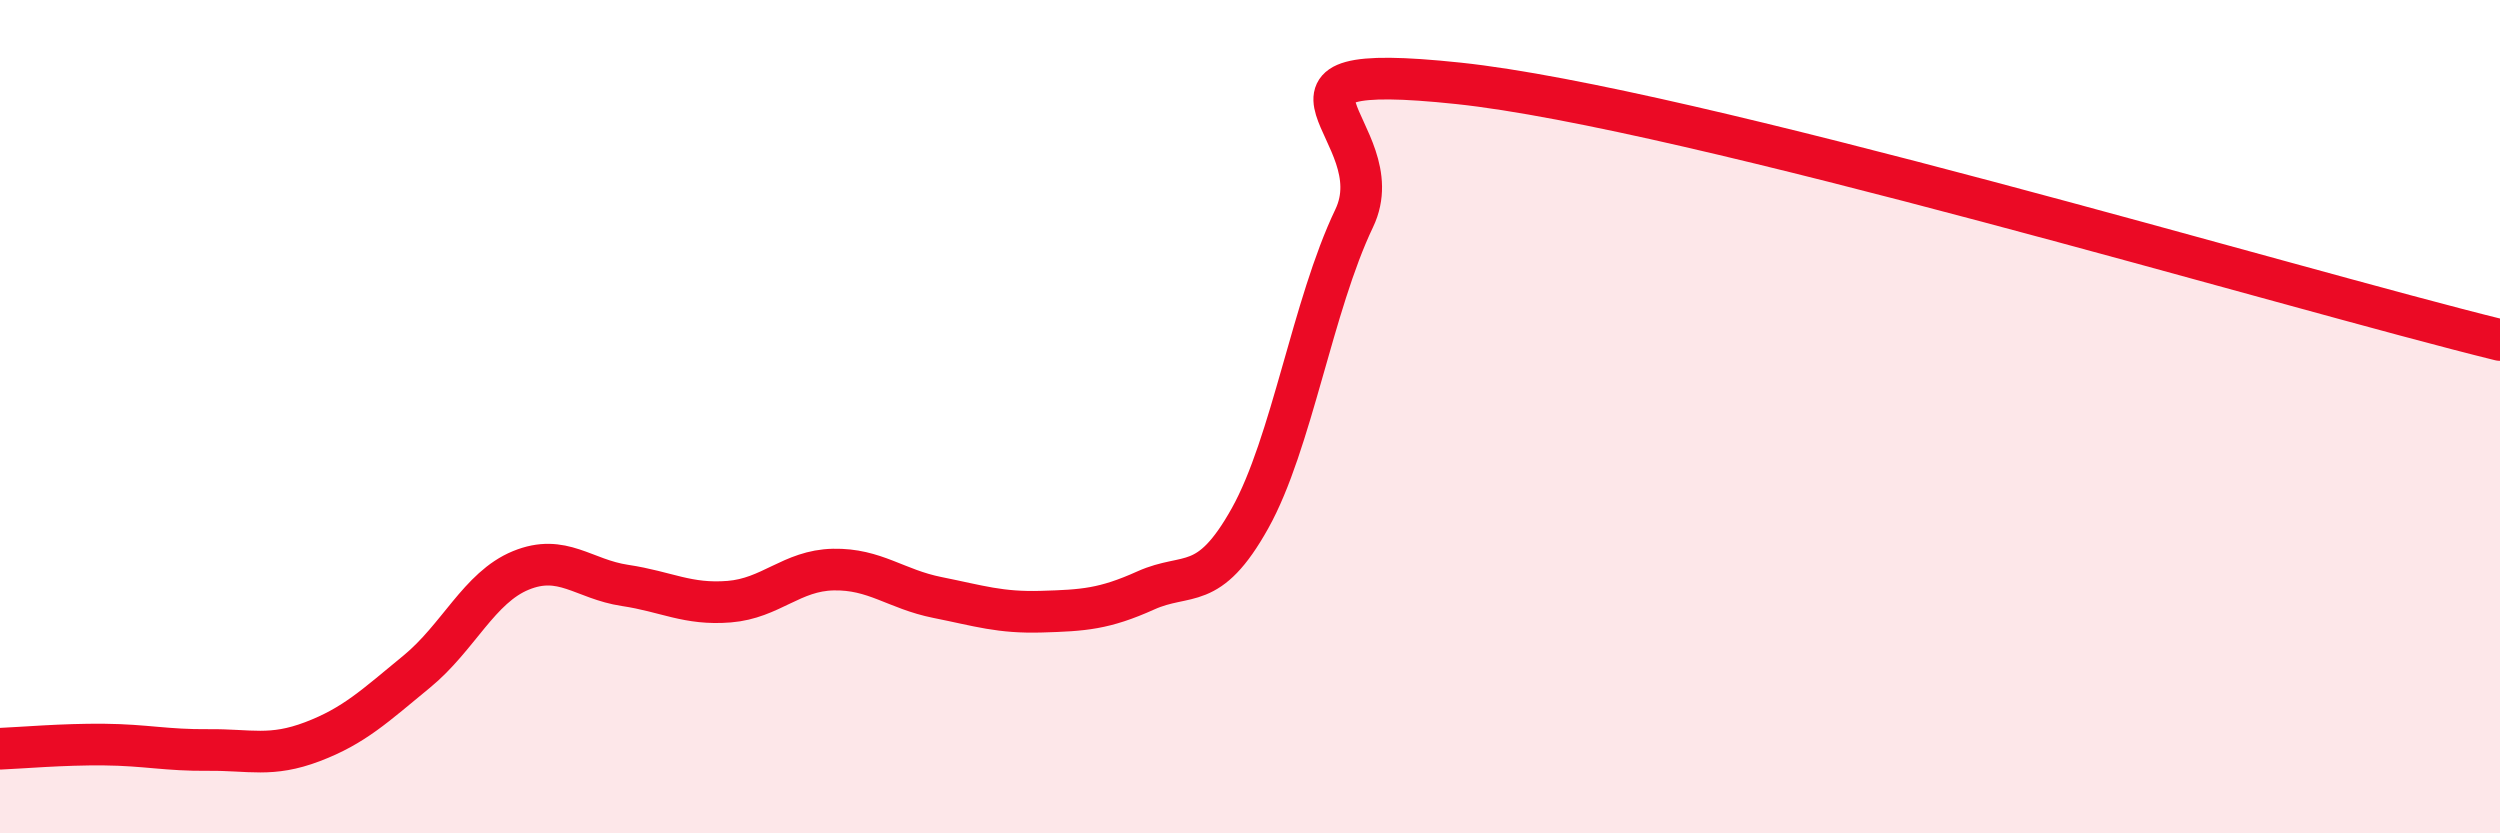 
    <svg width="60" height="20" viewBox="0 0 60 20" xmlns="http://www.w3.org/2000/svg">
      <path
        d="M 0,17.97 C 0.5,17.95 1.5,17.86 2.5,17.87 C 3.5,17.88 4,18.01 5,18 C 6,17.99 6.5,18.18 7.5,17.8 C 8.5,17.42 9,16.94 10,16.12 C 11,15.3 11.5,14.1 12.5,13.69 C 13.5,13.28 14,13.9 15,14.05 C 16,14.2 16.5,14.52 17.5,14.44 C 18.5,14.36 19,13.69 20,13.67 C 21,13.65 21.5,14.14 22.5,14.34 C 23.5,14.54 24,14.71 25,14.68 C 26,14.65 26.5,14.62 27.5,14.17 C 28.5,13.72 29,14.23 30,12.44 C 31,10.65 31.5,7.33 32.5,5.24 C 33.5,3.15 29.5,1.42 35,2 C 40.5,2.58 55,6.93 60,8.16L60 20L0 20Z"
        fill="#EB0A25"
        opacity="0.1"
        stroke-linecap="round"
        stroke-linejoin="round"
      />
      <path
        d="M 0,17.97 C 0.5,17.95 1.5,17.86 2.5,17.87 C 3.5,17.88 4,18.01 5,18 C 6,17.99 6.5,18.18 7.5,17.8 C 8.5,17.42 9,16.94 10,16.12 C 11,15.3 11.5,14.1 12.5,13.69 C 13.5,13.28 14,13.9 15,14.05 C 16,14.2 16.5,14.52 17.5,14.44 C 18.5,14.36 19,13.69 20,13.67 C 21,13.65 21.5,14.14 22.5,14.34 C 23.5,14.54 24,14.71 25,14.68 C 26,14.65 26.5,14.62 27.5,14.17 C 28.5,13.72 29,14.23 30,12.44 C 31,10.65 31.5,7.33 32.5,5.24 C 33.5,3.15 29.5,1.42 35,2 C 40.5,2.58 55,6.93 60,8.16"
        stroke="#EB0A25"
        stroke-width="1"
        fill="none"
        stroke-linecap="round"
        stroke-linejoin="round"
      />
    </svg>
  